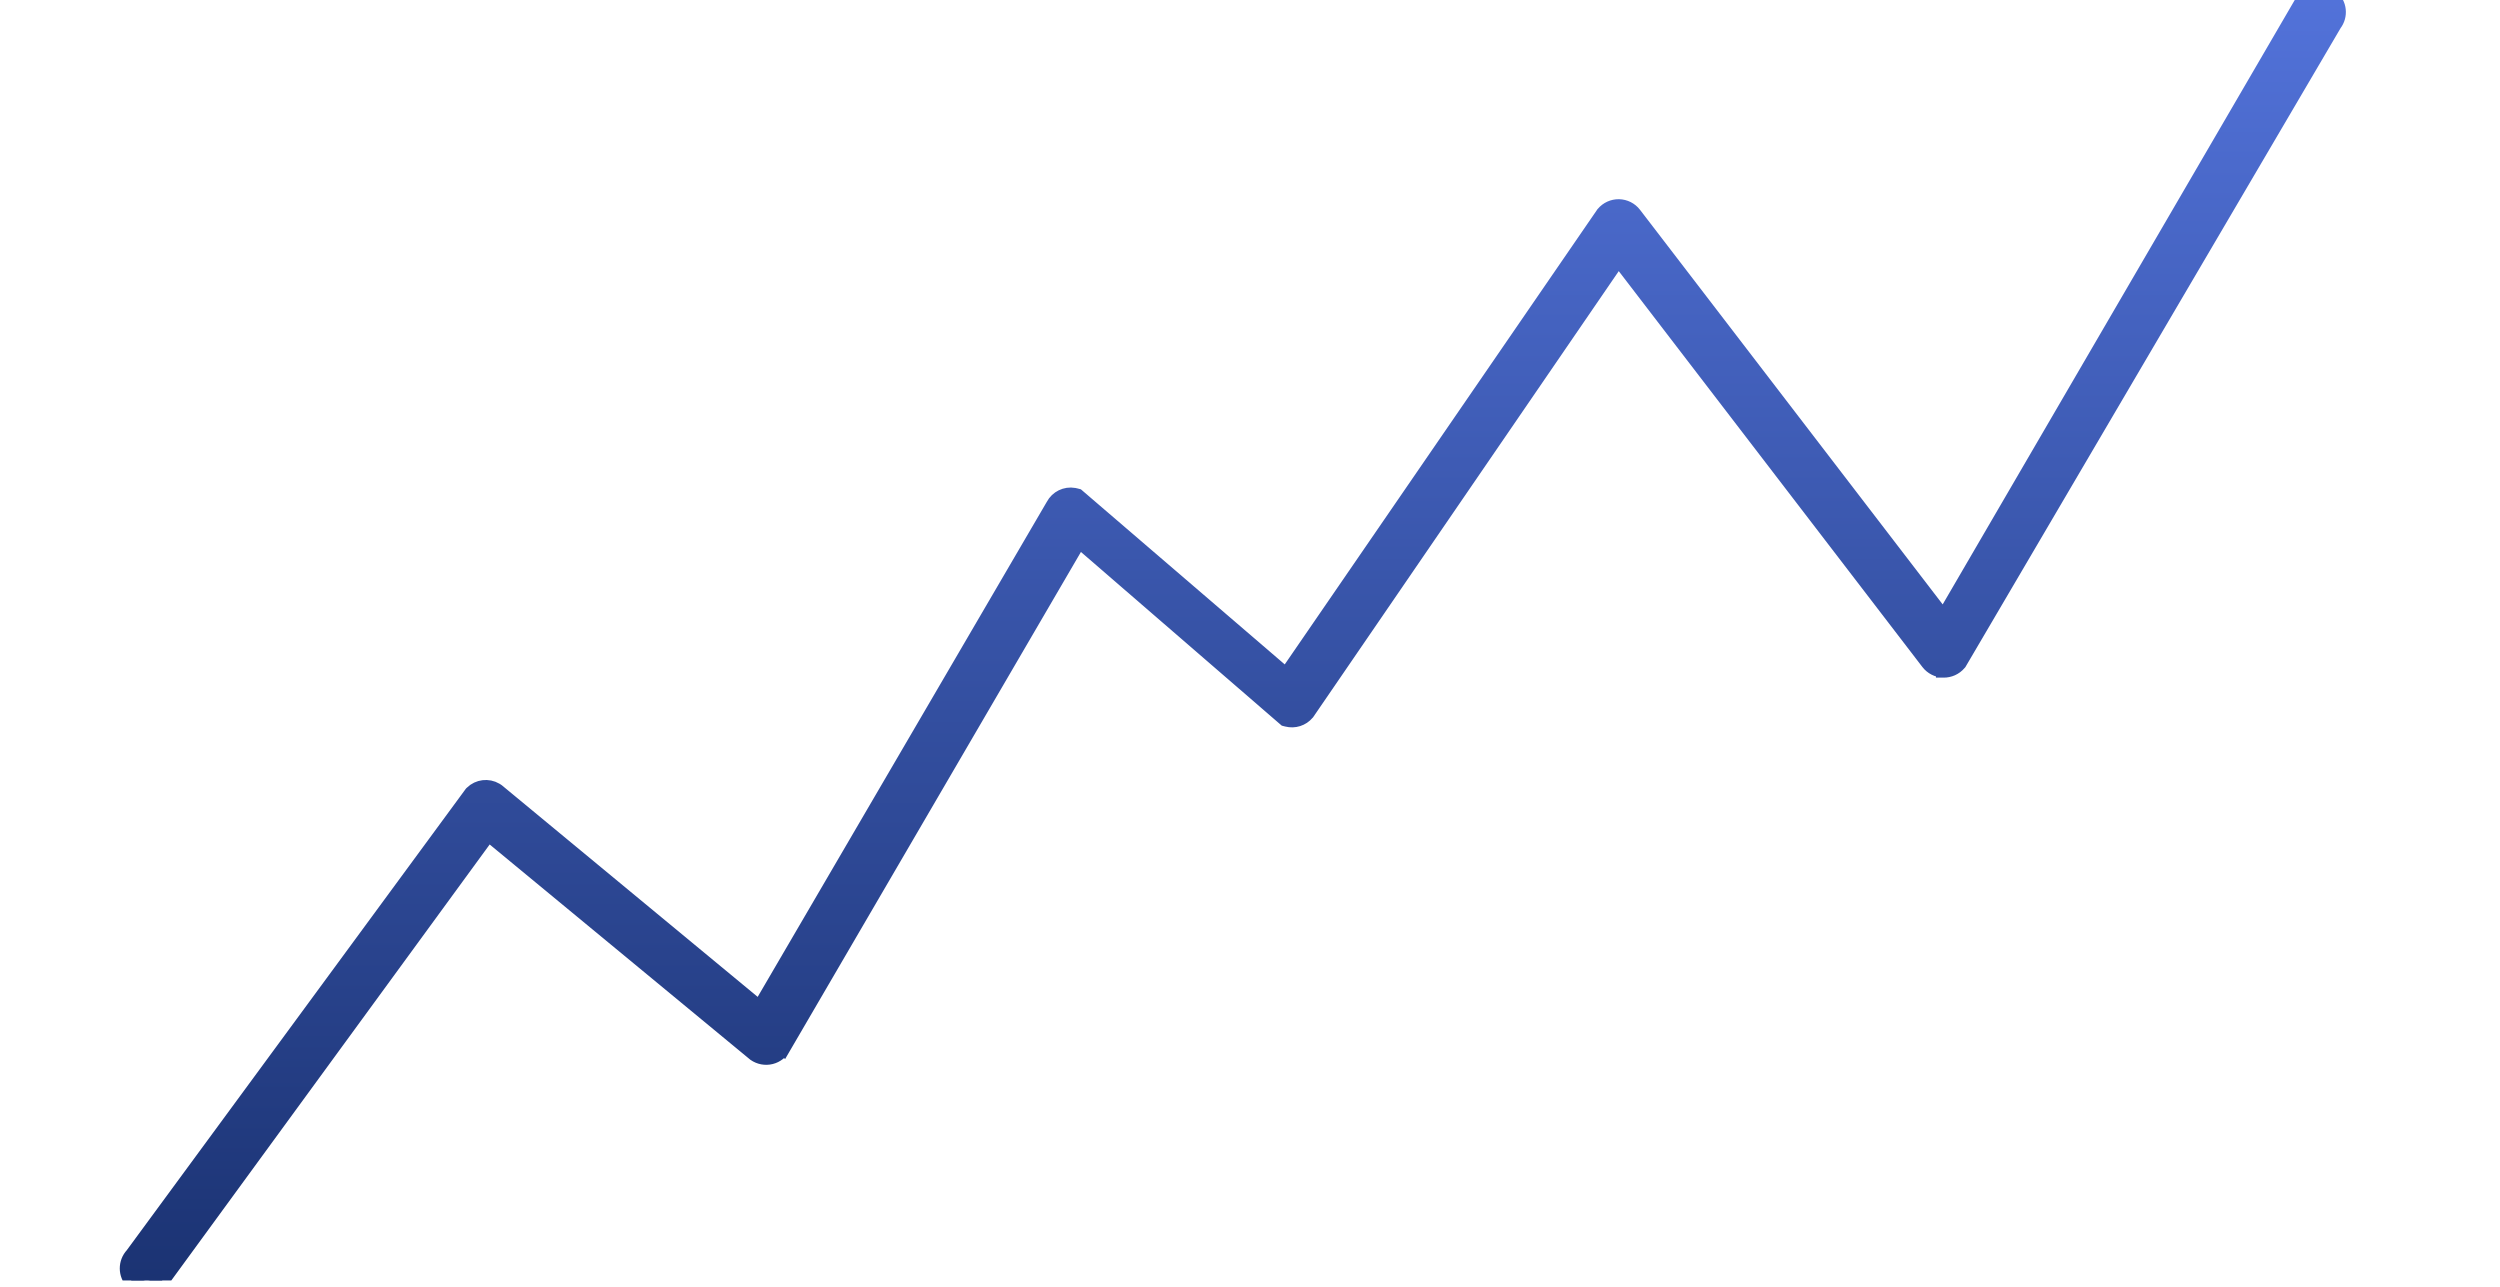 <svg width="167" height="86" viewBox="0 0 167 86" fill="none" xmlns="http://www.w3.org/2000/svg">
<g clip-path="url(#clip0_8170_1441)">
<path d="M153.898 -0.035C154.364 -0.589 155.191 -0.658 155.743 -0.189L155.742 -0.188C156.278 0.264 156.357 1.054 155.932 1.605L130.901 44.232L130.88 44.269L130.851 44.302C130.594 44.606 130.215 44.77 129.828 44.766H129.822V44.765C129.426 44.756 129.056 44.566 128.816 44.257L128.814 44.254L108.11 17.26L87.336 47.581L87.323 47.601L87.307 47.618C86.98 48.011 86.46 48.171 85.974 48.047L85.86 48.018L85.77 47.941L72.078 36.099L52.339 69.934L52.338 69.933C52.164 70.26 51.862 70.501 51.501 70.591C51.13 70.684 50.737 70.61 50.426 70.392L50.411 70.381L50.395 70.368L32.619 55.688L10.774 85.603L10.749 85.638L10.717 85.667C10.465 85.91 10.138 86.036 9.808 86.036V86.037H9.805V86.036C9.471 86.036 9.127 85.907 8.87 85.641L8.871 85.64C8.379 85.134 8.381 84.341 8.854 83.834L31.482 53.037L31.507 53.004L31.536 52.976C31.959 52.562 32.605 52.487 33.109 52.782L33.208 52.845L33.222 52.856L33.236 52.867L50.748 67.352L70.365 33.764C70.63 33.259 71.19 32.992 71.741 33.087L71.853 33.112L71.965 33.141L72.052 33.216L85.917 45.125L107.085 14.314L107.098 14.294L107.113 14.277C107.371 13.967 107.752 13.802 108.139 13.807H108.145C108.54 13.816 108.913 14.001 109.156 14.319L129.828 41.27L153.848 0.035L153.87 -0.002L153.898 -0.035Z" fill="url(#paint0_linear_8170_1441)" stroke="url(#paint1_linear_8170_1441)"/>
</g>
<defs>
<linearGradient id="paint0_linear_8170_1441" x1="83.353" y1="0" x2="83.353" y2="85.537" gradientUnits="userSpaceOnUse">
<stop stop-color="#5272D9"/>
<stop offset="1" stop-color="#1B3373"/>
</linearGradient>
<linearGradient id="paint1_linear_8170_1441" x1="83.353" y1="0" x2="83.353" y2="85.537" gradientUnits="userSpaceOnUse">
<stop stop-color="#5272D9"/>
<stop offset="1" stop-color="#1B3373"/>
</linearGradient>
<clipPath id="clip0_8170_1441">
<rect width="166.706" height="85.537" fill="white"/>
</clipPath>
</defs>
</svg>
